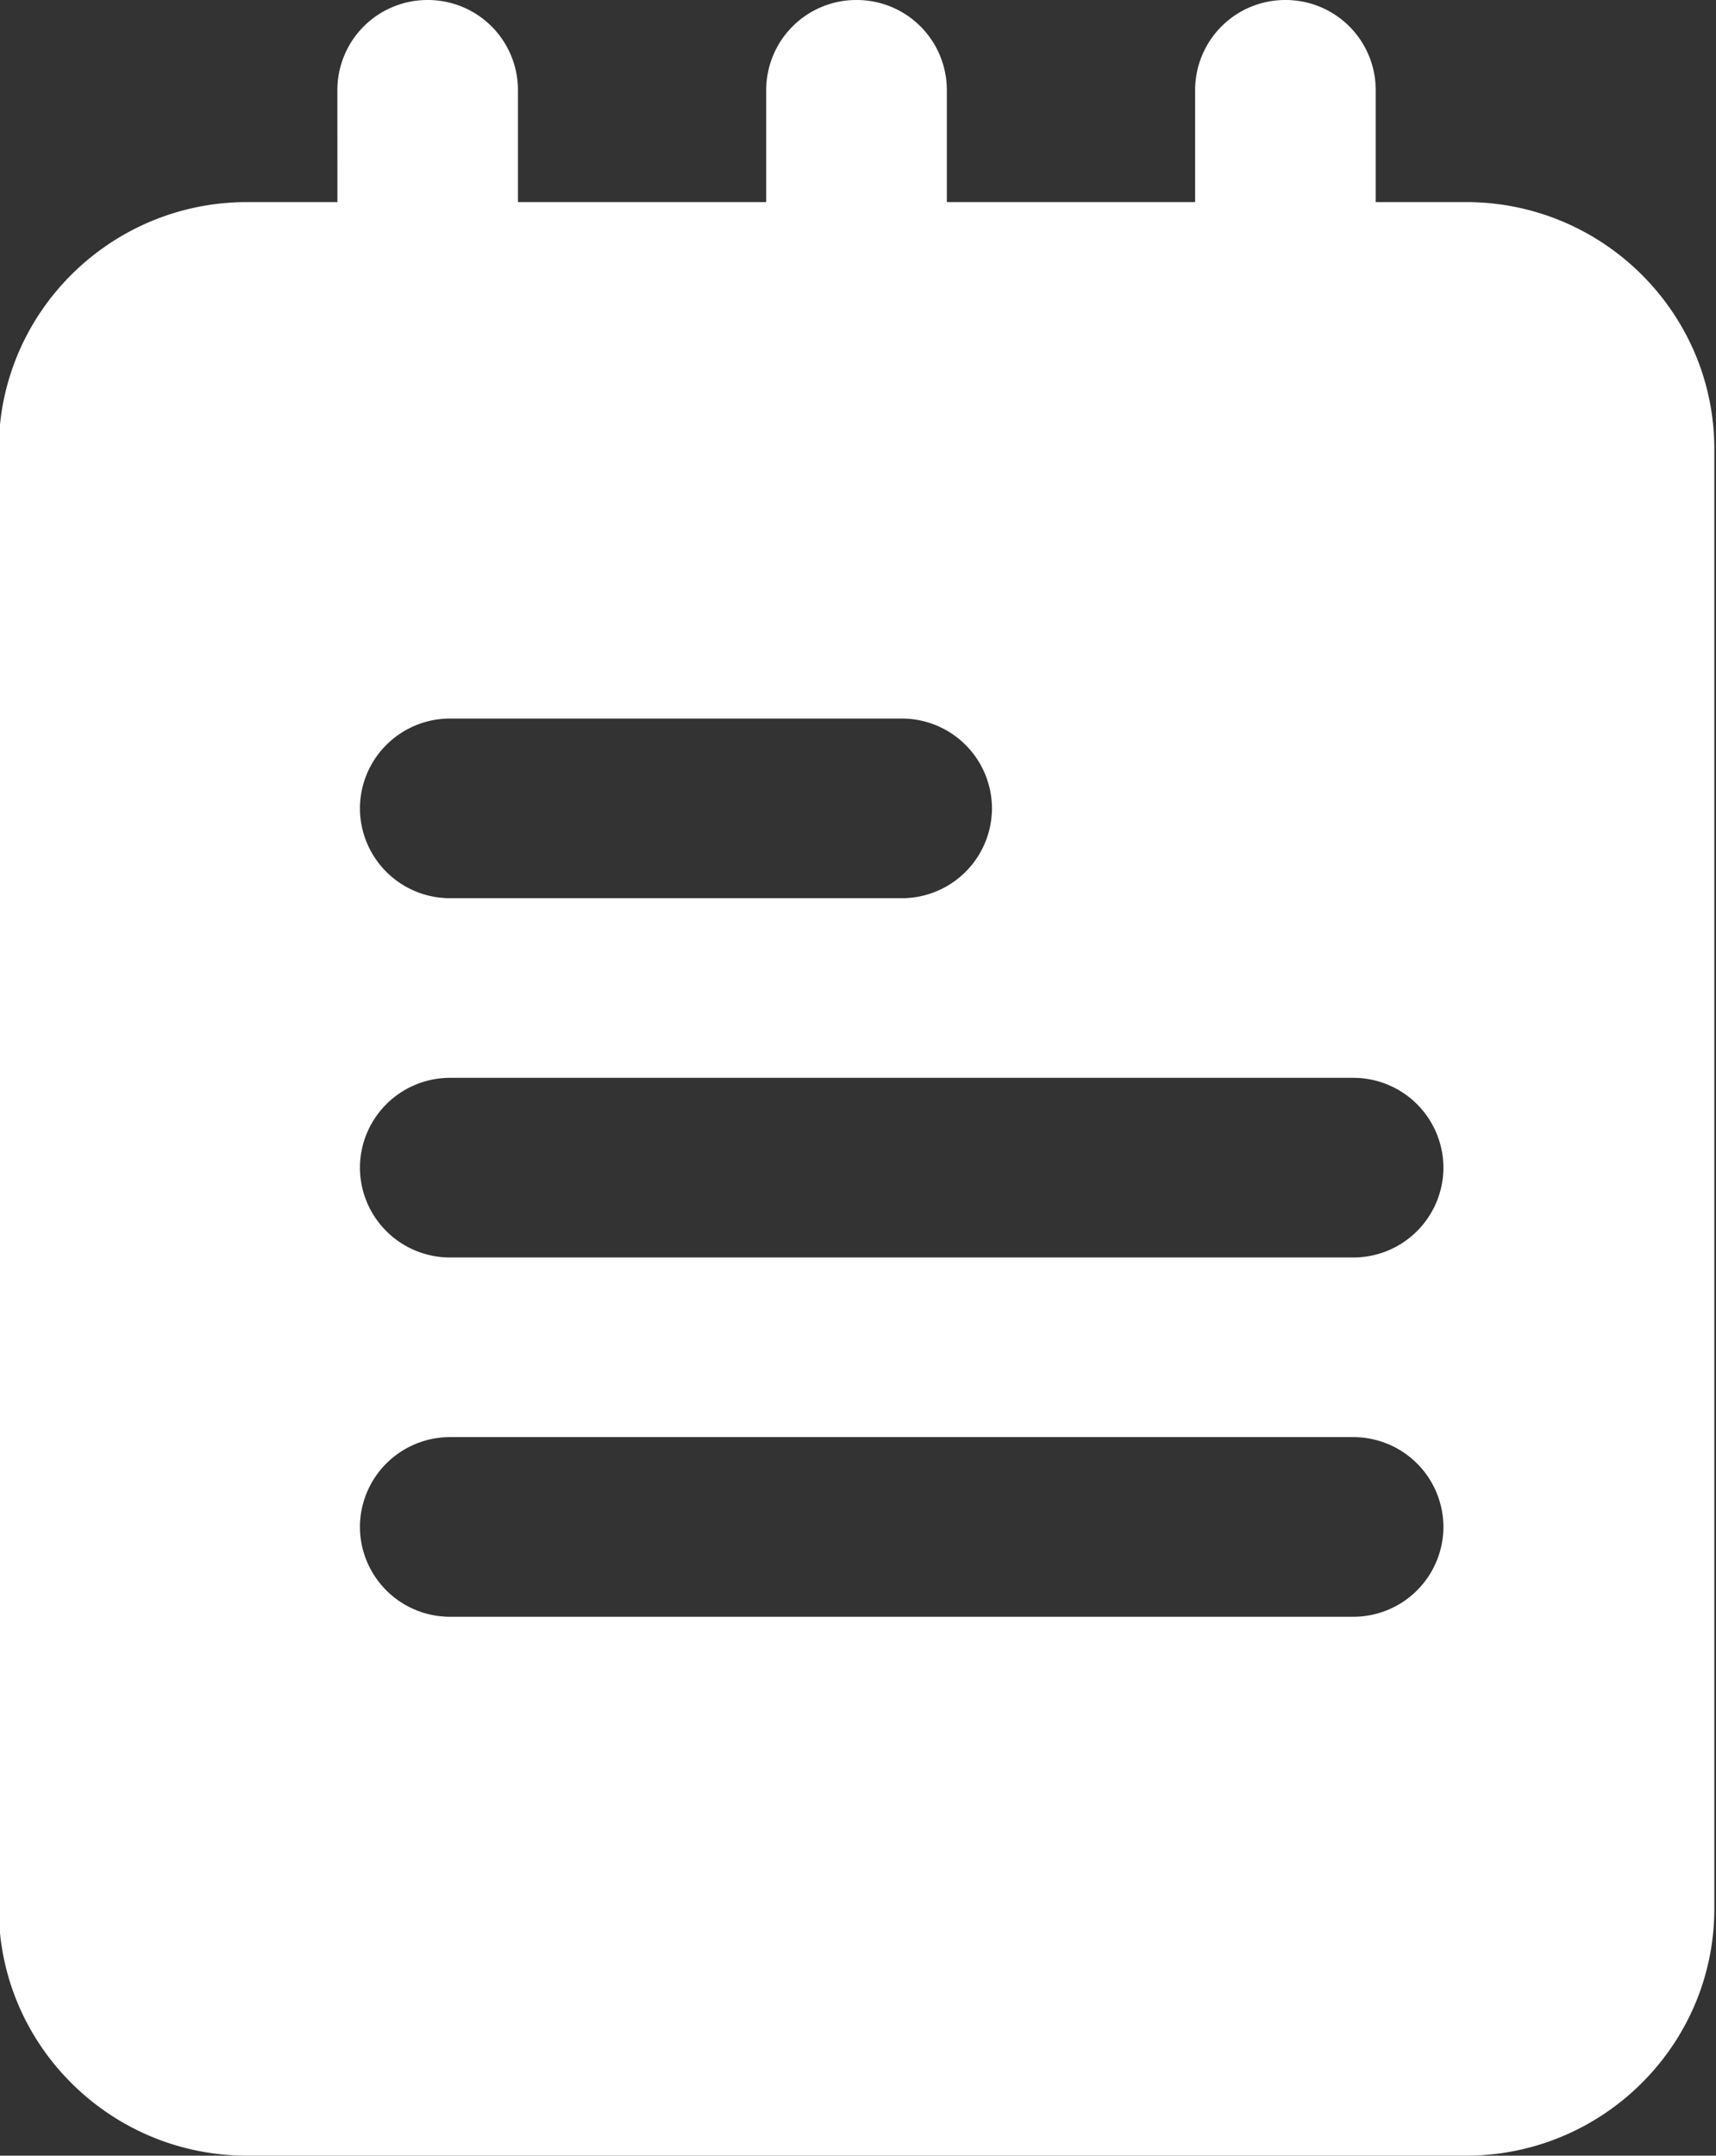 <?xml version="1.0" encoding="UTF-8"?>
<svg xmlns="http://www.w3.org/2000/svg" width="43" height="54" viewBox="0 0 43 54">
  <rect x="0" y="0" width="43" height="54" fill="#333333" stroke="none"/>
  <g>
    <g>
      <path fill="#fff" d="M8.454 2.25A2.257 2.257 0 0 1 10.716 0a2.257 2.257 0 0 1 2.263 2.25v2.812H19.2V2.25A2.257 2.257 0 0 1 21.464 0a2.257 2.257 0 0 1 2.262 2.25v2.812h6.222V2.25A2.257 2.257 0 0 1 32.211 0a2.257 2.257 0 0 1 2.262 2.25v2.812h2.263c3.432 0 6.222 2.775 6.222 6.188v36.562c0 3.414-2.79 6.188-6.222 6.188H6.19C2.76 54-.03 51.226-.03 47.812V11.25c0-3.413 2.79-6.188 6.222-6.188h2.263zm.565 18a2.257 2.257 0 0 0 2.263 2.25h11.313a2.257 2.257 0 0 0 2.262-2.25A2.257 2.257 0 0 0 22.595 18H11.282a2.257 2.257 0 0 0-2.263 2.25zm27.151 18A2.257 2.257 0 0 0 33.908 36H11.282a2.257 2.257 0 0 0-2.263 2.25 2.257 2.257 0 0 0 2.263 2.25h22.626a2.257 2.257 0 0 0 2.262-2.25zm0-9A2.257 2.257 0 0 0 33.908 27H11.282a2.257 2.257 0 0 0-2.263 2.25 2.257 2.257 0 0 0 2.263 2.25h22.626a2.257 2.257 0 0 0 2.262-2.25z"></path>
    </g>
  </g>
</svg>
